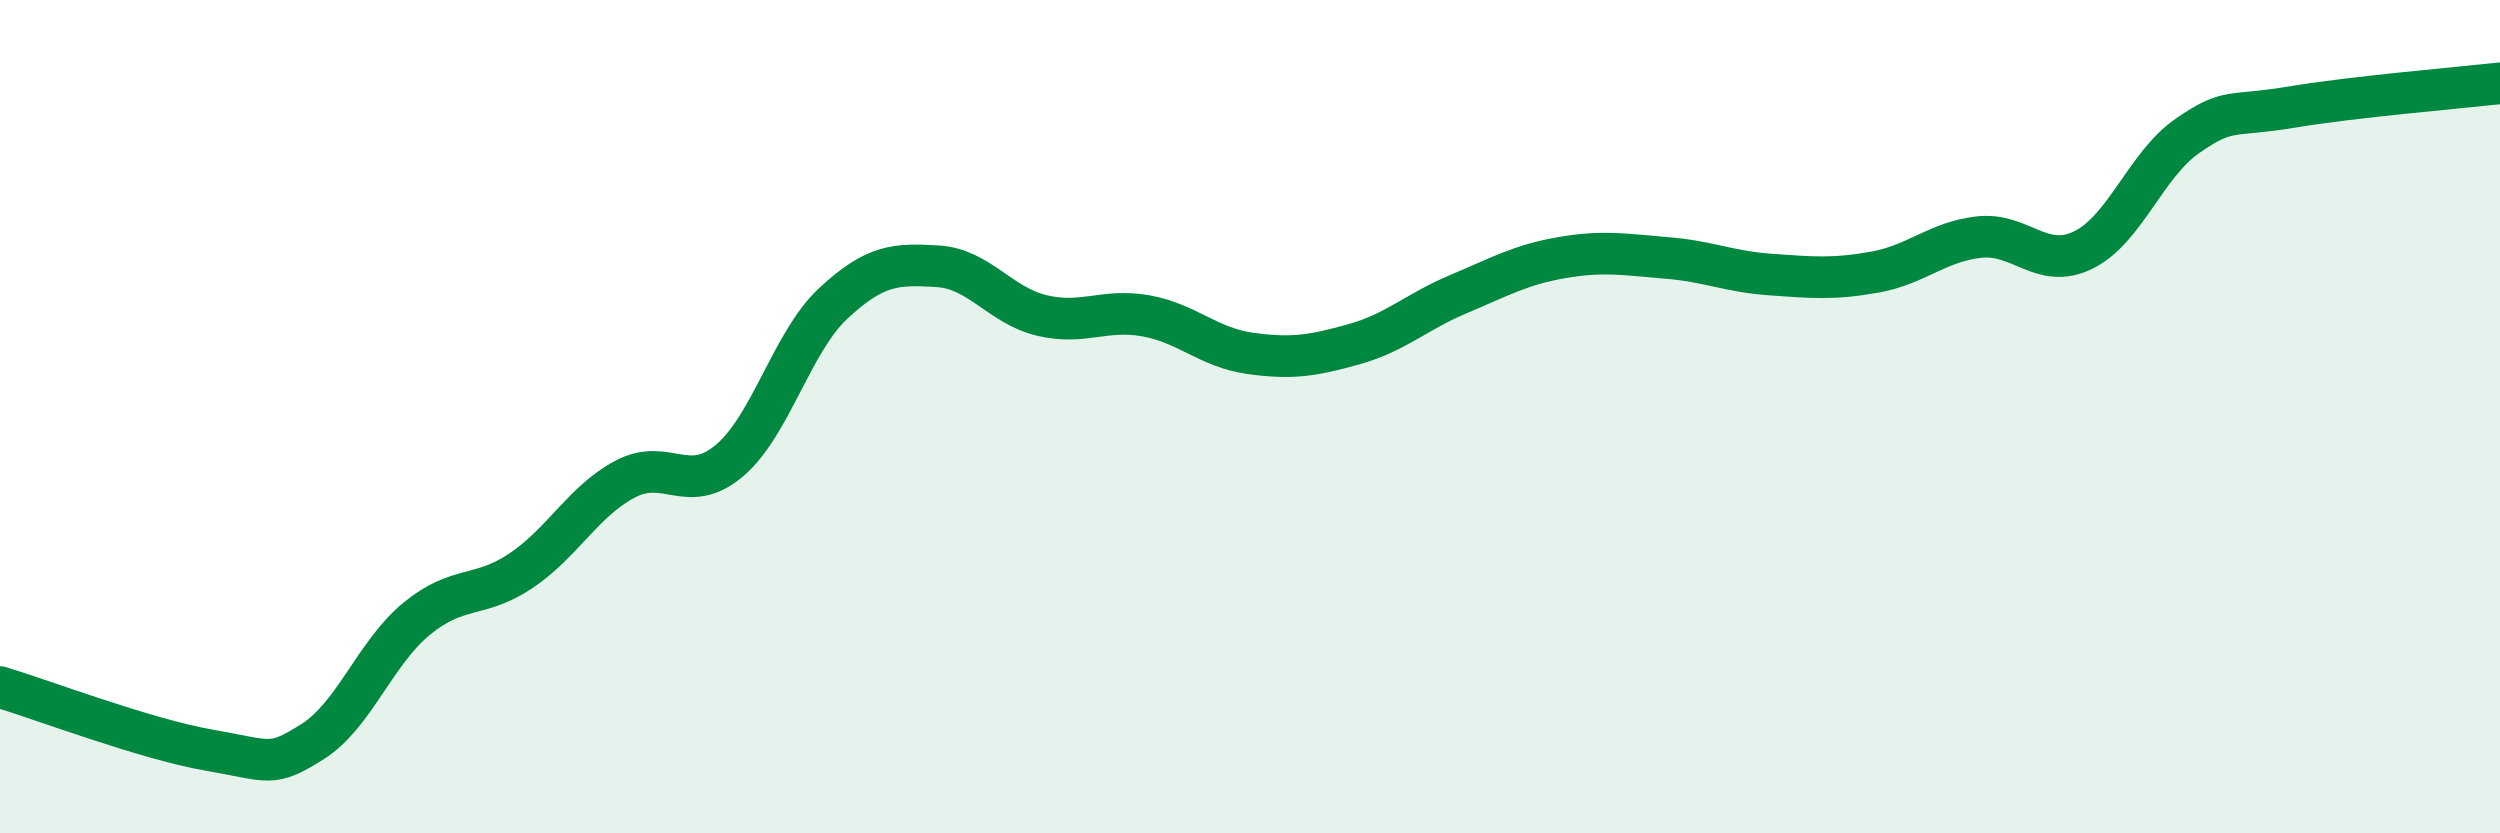 
    <svg width="60" height="20" viewBox="0 0 60 20" xmlns="http://www.w3.org/2000/svg">
      <path
        d="M 0,16.49 C 1,16.79 3.5,17.74 5,18 C 6.5,18.26 6.5,18.43 7.5,17.8 C 8.5,17.17 9,15.67 10,14.85 C 11,14.03 11.5,14.37 12.5,13.7 C 13.5,13.03 14,12.03 15,11.5 C 16,10.97 16.5,11.9 17.5,11.06 C 18.5,10.22 19,8.21 20,7.28 C 21,6.35 21.5,6.33 22.5,6.39 C 23.5,6.45 24,7.33 25,7.57 C 26,7.81 26.5,7.4 27.5,7.58 C 28.5,7.76 29,8.34 30,8.48 C 31,8.62 31.5,8.54 32.5,8.26 C 33.5,7.98 34,7.48 35,7.06 C 36,6.64 36.5,6.35 37.5,6.18 C 38.5,6.01 39,6.11 40,6.19 C 41,6.27 41.5,6.52 42.5,6.59 C 43.5,6.66 44,6.71 45,6.53 C 46,6.35 46.5,5.8 47.5,5.69 C 48.5,5.58 49,6.49 50,6 C 51,5.51 51.5,3.95 52.5,3.26 C 53.5,2.57 53.5,2.82 55,2.57 C 56.5,2.32 59,2.11 60,2L60 20L0 20Z"
        fill="#008740"
        opacity="0.1"
        stroke-linecap="round"
        stroke-linejoin="round"
      />
      <path
        d="M 0,16.49 C 1,16.79 3.5,17.74 5,18 C 6.5,18.26 6.5,18.43 7.5,17.8 C 8.5,17.17 9,15.67 10,14.85 C 11,14.03 11.5,14.37 12.5,13.7 C 13.5,13.03 14,12.03 15,11.5 C 16,10.97 16.5,11.9 17.5,11.06 C 18.5,10.22 19,8.21 20,7.28 C 21,6.35 21.5,6.33 22.5,6.39 C 23.5,6.45 24,7.33 25,7.57 C 26,7.81 26.5,7.4 27.5,7.58 C 28.5,7.76 29,8.34 30,8.48 C 31,8.62 31.5,8.54 32.5,8.26 C 33.5,7.98 34,7.48 35,7.06 C 36,6.64 36.5,6.35 37.5,6.18 C 38.5,6.01 39,6.11 40,6.19 C 41,6.27 41.5,6.52 42.5,6.59 C 43.5,6.66 44,6.71 45,6.53 C 46,6.35 46.5,5.8 47.5,5.69 C 48.5,5.58 49,6.49 50,6 C 51,5.51 51.5,3.95 52.5,3.26 C 53.5,2.57 53.5,2.82 55,2.57 C 56.5,2.32 59,2.11 60,2"
        stroke="#008740"
        stroke-width="1"
        fill="none"
        stroke-linecap="round"
        stroke-linejoin="round"
      />
    </svg>
  